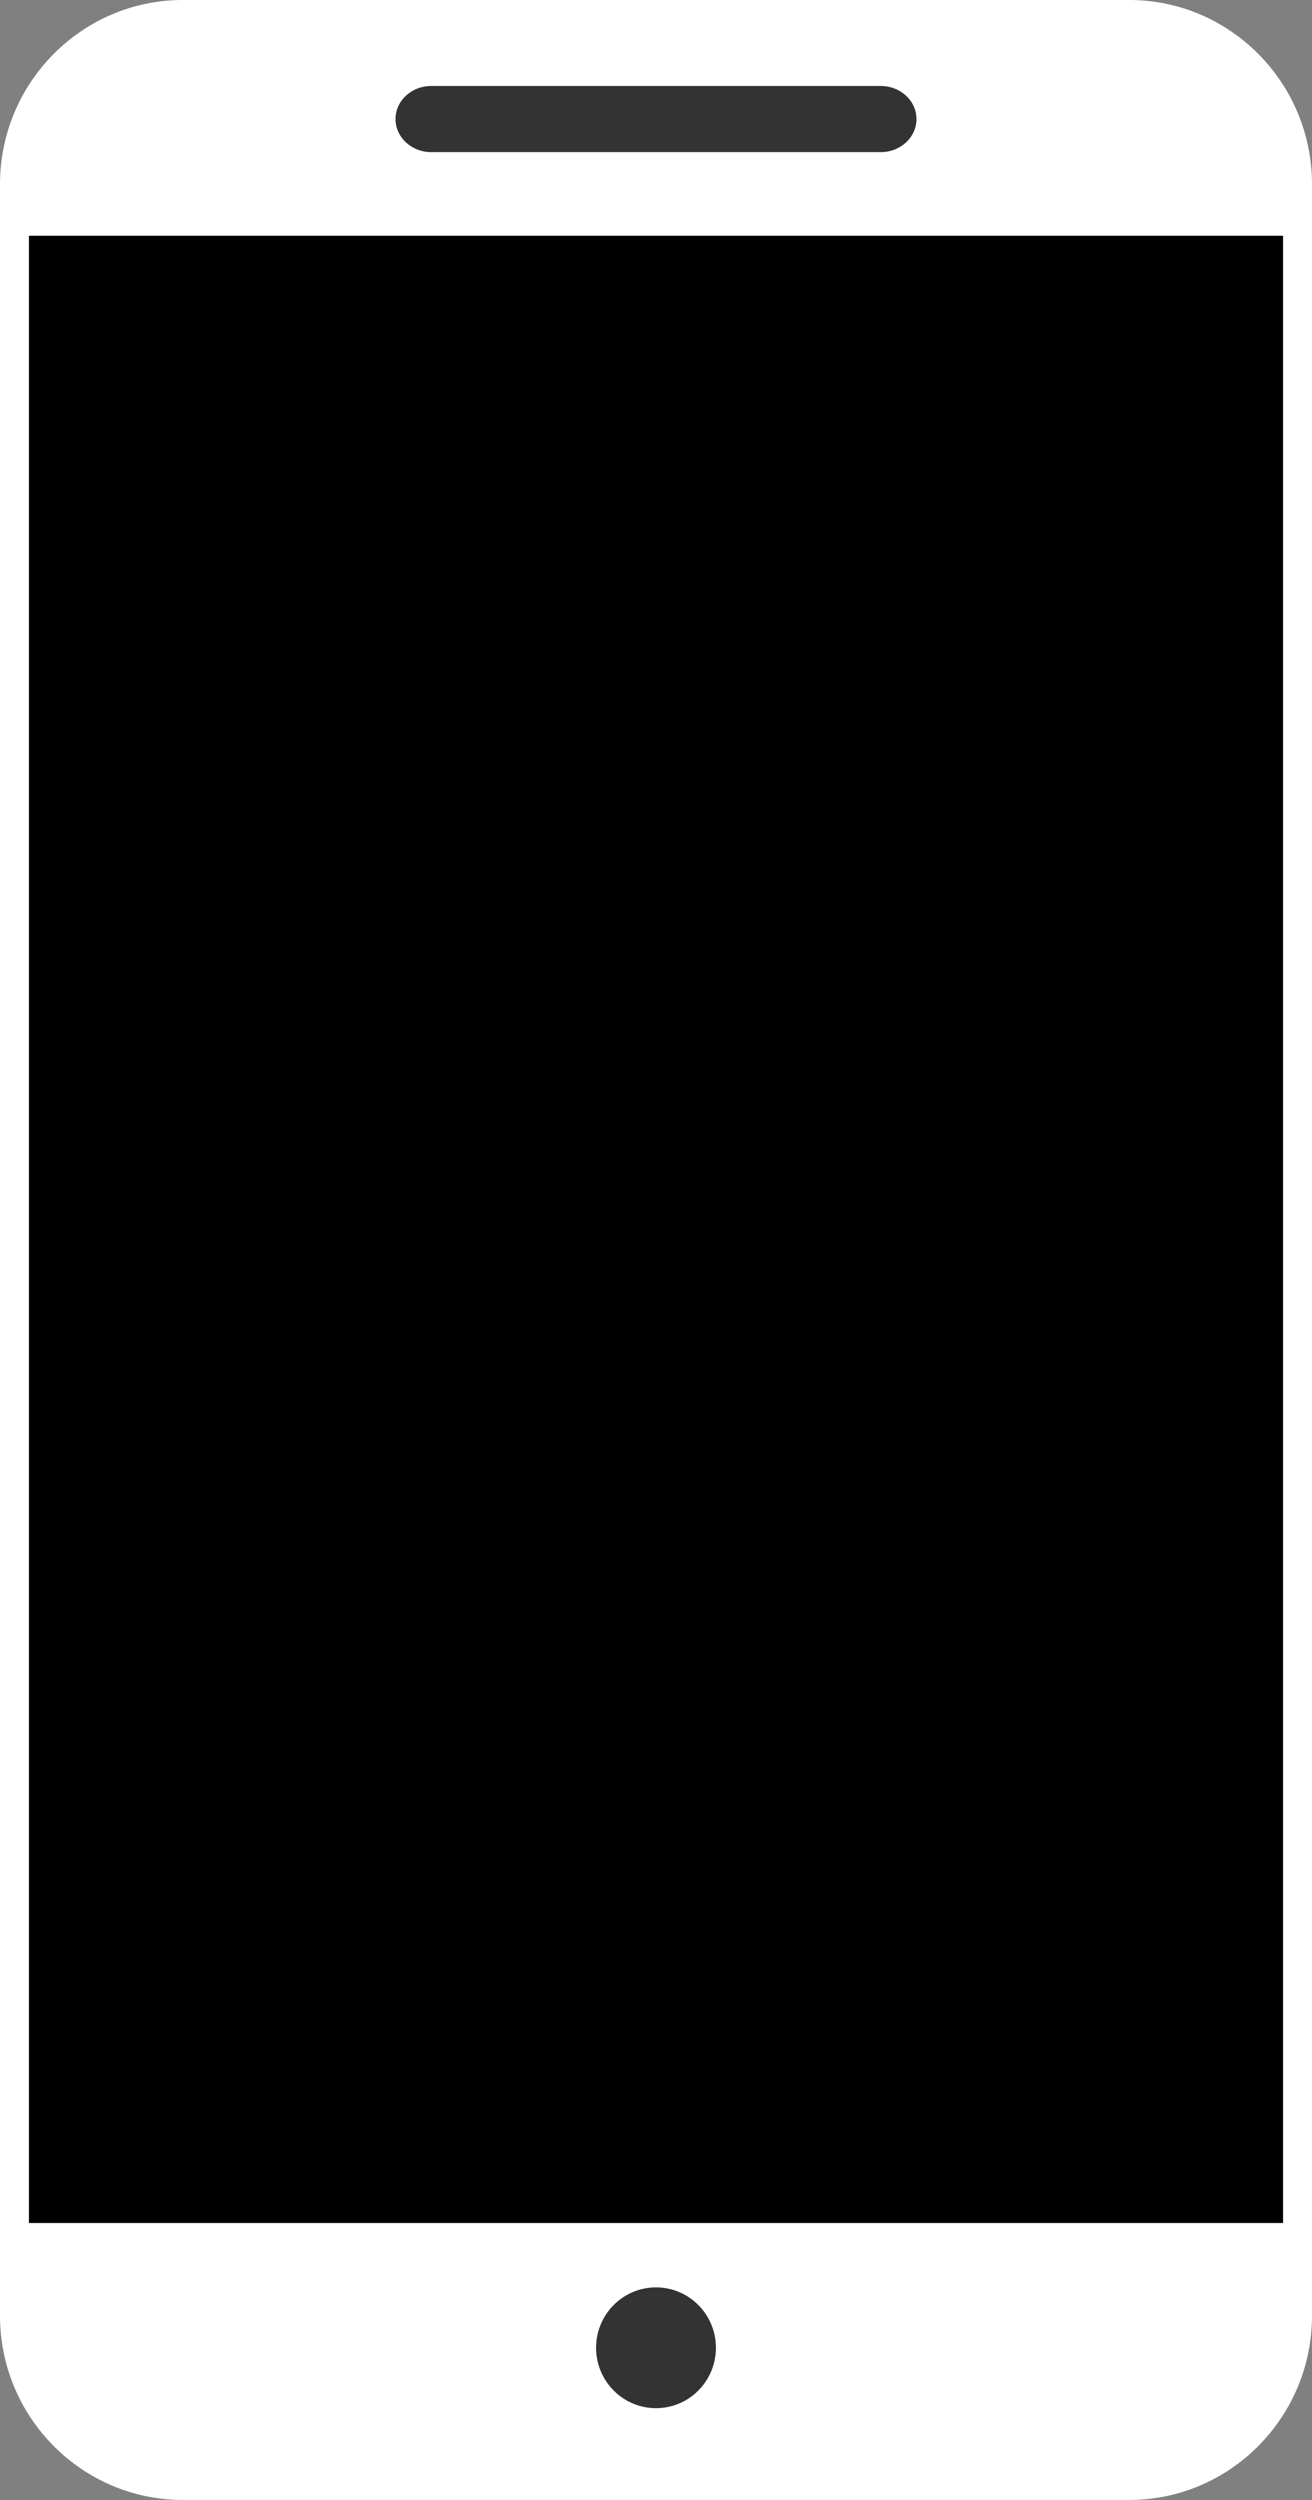 <?xml version="1.0" encoding="UTF-8" standalone="no"?><svg xmlns="http://www.w3.org/2000/svg" xmlns:xlink="http://www.w3.org/1999/xlink" fill="#000000" height="200" preserveAspectRatio="xMidYMid meet" version="1" viewBox="47.5 0.0 105.0 200.0" width="105" zoomAndPan="magnify"><rect x="47.5" y="0.0" width="105.0" height="200.0" fill="#808080" stroke="none"/><g id="change1_1"><path d="M137.872,0H62.127C54.06,0,47.5,6.613,47.5,14.742v170.519c0,8.128,6.56,14.739,14.627,14.739h75.745 c8.065,0,14.628-6.611,14.628-14.739V14.742C152.5,6.613,145.938,0,137.872,0z" fill="#ffffff"/></g><g id="change2_1"><path d="M150.184,177.846H49.816V18.861h100.367V177.846L150.184,177.846z" fill="#000000"/></g><g id="change3_1"><path d="M104.795,187.826c0,2.668-2.146,4.832-4.794,4.832c-2.649,0-4.796-2.164-4.796-4.832 s2.146-4.832,4.796-4.832C102.648,182.994,104.795,185.158,104.795,187.826z" fill="#333333"/></g><g id="change3_2"><path d="M120.846,9.524c0,1.461-1.28,2.646-2.858,2.646H82.012c-1.578,0-2.858-1.185-2.858-2.646l0,0 c0-1.462,1.28-2.646,2.858-2.646h35.975C119.565,6.879,120.846,8.063,120.846,9.524L120.846,9.524z" fill="#333333"/></g></svg>
